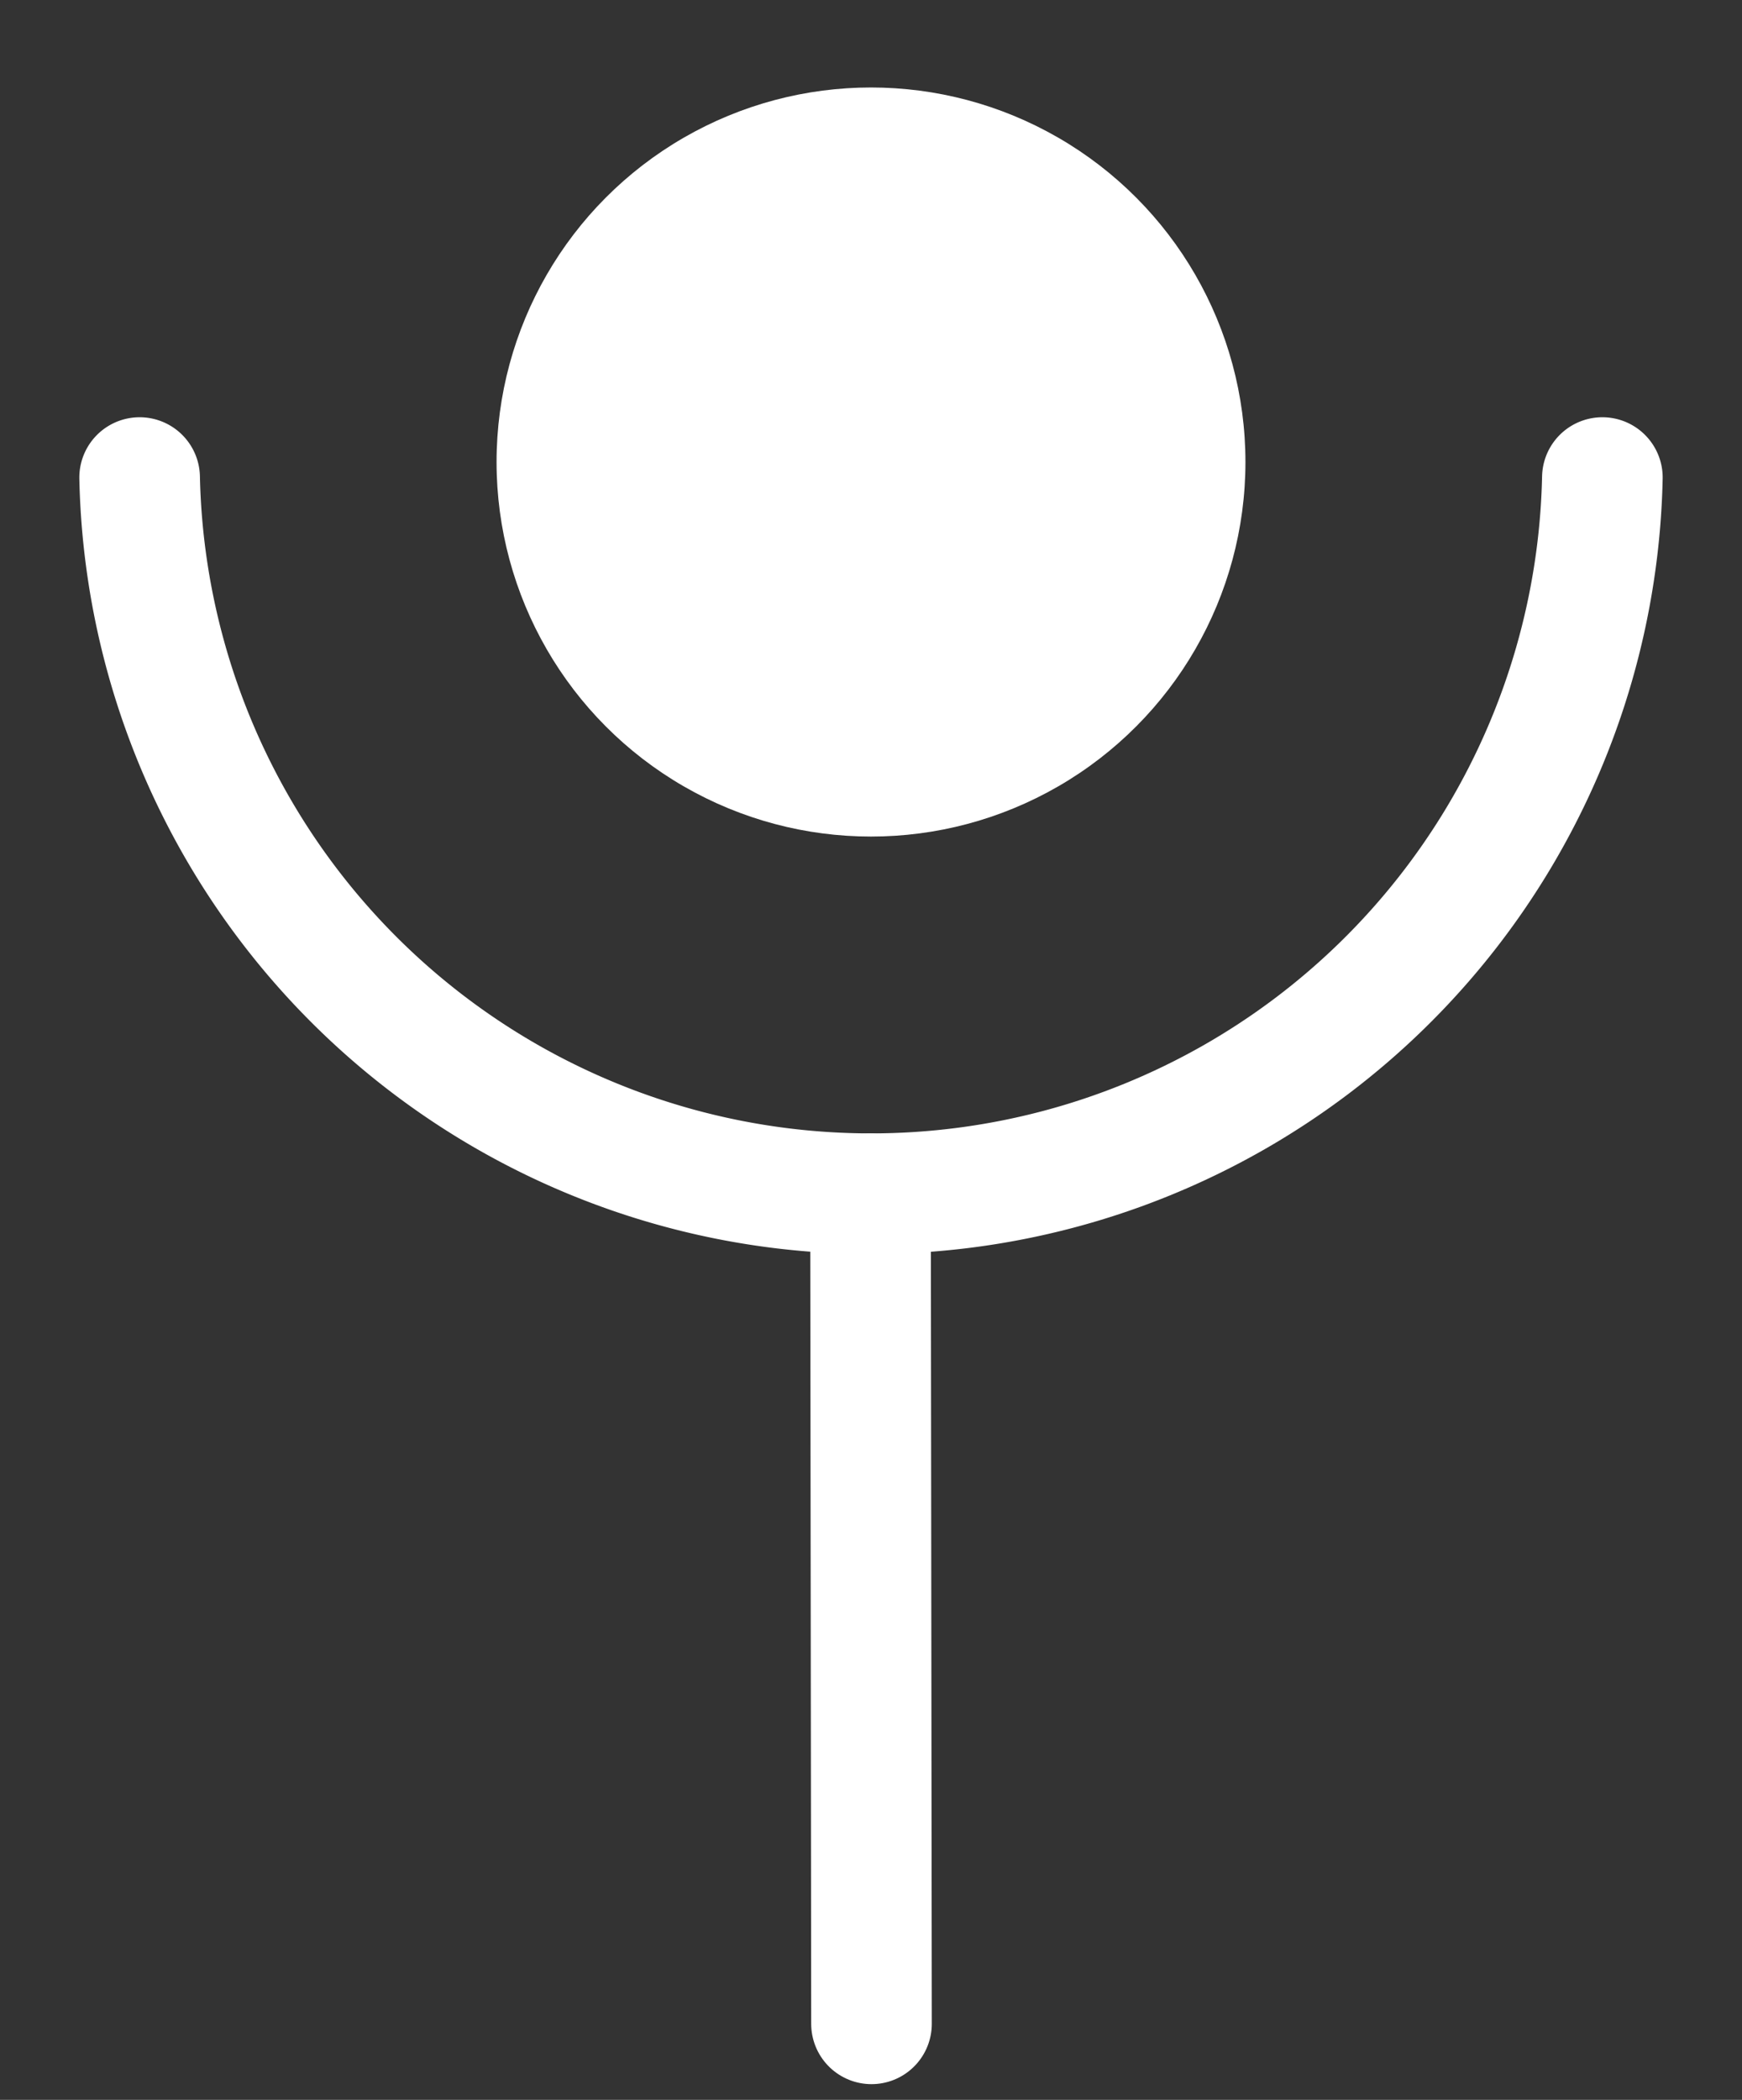 <?xml version="1.0" encoding="UTF-8" standalone="no"?>
<!-- Created with Inkscape (http://www.inkscape.org/) -->

<svg
   width="39mm"
   height="47mm"
   viewBox="0 0 39 47"
   version="1.1"
   id="svg1"
   inkscape:version="1.4.2 (f4327f4, 2025-05-13)"
   sodipodi:docname="logo.svg"
   xmlns:inkscape="http://www.inkscape.org/namespaces/inkscape"
   xmlns:sodipodi="http://sodipodi.sourceforge.net/DTD/sodipodi-0.dtd"
   xmlns="http://www.w3.org/2000/svg"
   xmlns:svg="http://www.w3.org/2000/svg">
  <rect x="0" y="0" width="39" height="47" fill="#333333" stroke="none"/>
  <sodipodi:namedview
     id="namedview1"
     pagecolor="#ffffff"
     bordercolor="#000000"
     borderopacity="0.25"
     inkscape:showpageshadow="2"
     inkscape:pageopacity="0.0"
     inkscape:pagecheckerboard="0"
     inkscape:deskcolor="#d1d1d1"
     inkscape:document-units="mm"
     showguides="true"
     inkscape:zoom="1.4378367"
     inkscape:cx="-36.165442"
     inkscape:cy="103.97565"
     inkscape:window-width="1920"
     inkscape:window-height="1009"
     inkscape:window-x="-8"
     inkscape:window-y="-8"
     inkscape:window-maximized="1"
     inkscape:current-layer="g9" />
  <defs
     id="defs1" />
  <g
     inkscape:label="Layer 1"
     inkscape:groupmode="layer"
     id="layer1">
    <g
       id="g9">
      <path
         style="fill:none;stroke:#ffffff;stroke-width:2.7;stroke-linecap:round;stroke-linejoin:round;stroke-dasharray:none;stroke-opacity:1"
         d="m 19.511,45.298 -0.022,-18.58"
         id="path4" />
      <circle
         style="fill:#ffffff;fill-opacity:1;stroke:none;stroke-width:0.768;stroke-linecap:round;stroke-linejoin:round;stroke-opacity:1"
         id="circle6"
         cx="19.5"
         cy="10.341"
         r="8.383" />
      <path
         id="path7"
         style="fill:none;stroke:#ffffff;stroke-width:2.7;stroke-linecap:round;stroke-linejoin:round;stroke-dasharray:none;stroke-opacity:1"
         d="M 35.874,10.689 A 16.377,16.377 0 0 1 19.5,26.718 16.377,16.377 0 0 1 3.126,10.689" />
    </g>
  </g>
</svg>
